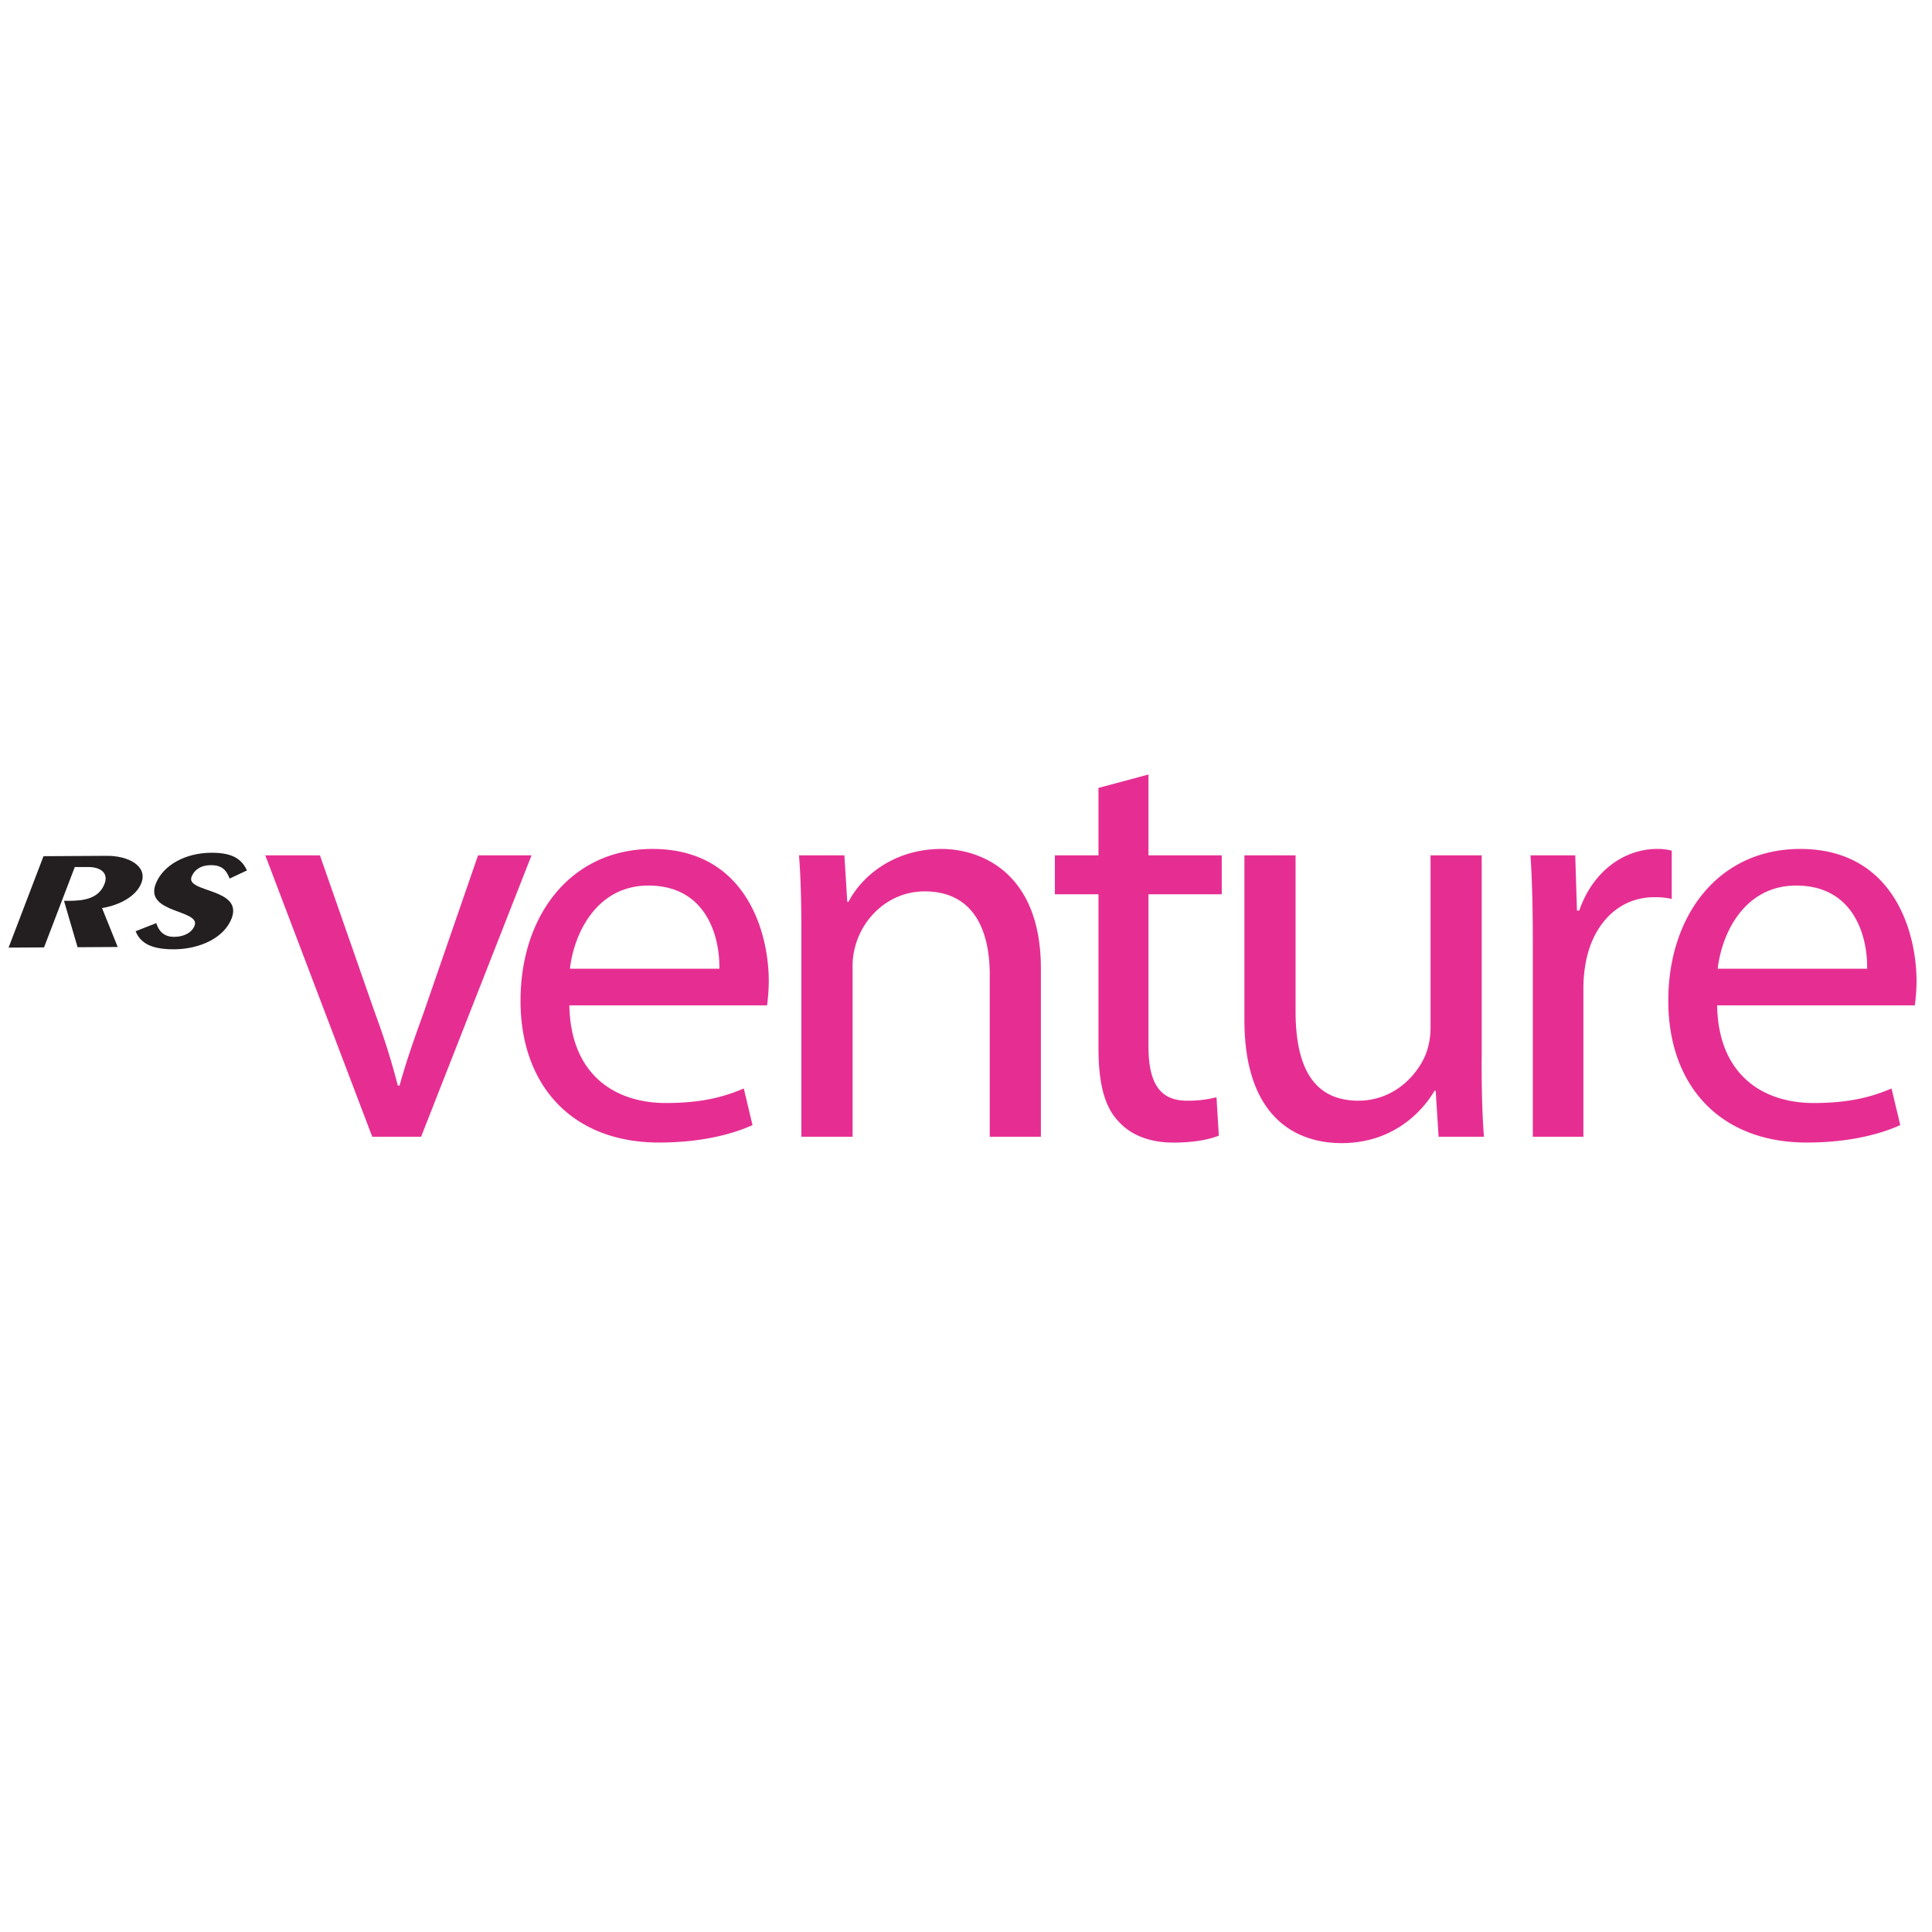 <svg id="Layer_1" data-name="Layer 1" xmlns="http://www.w3.org/2000/svg" xmlns:xlink="http://www.w3.org/1999/xlink" viewBox="0 0 1125 1125"><defs><style>.cls-1{fill:none;}.cls-2{clip-path:url(#clip-path);}.cls-3{fill:#231f20;}.cls-4{fill:#e62e92;}</style><clipPath id="clip-path"><polygon class="cls-1" points="5 552.64 143.81 552.64 143.81 496.46 5 496.46 5 552.64 5 552.64"/></clipPath></defs><g class="cls-2"><path class="cls-3" d="M91,537.53c1.17,3.76,3.74,8,10.31,8,5.9,0,10.47-2.52,12-6.54,3.57-9.36-29.19-7.13-22.67-24.21,4.17-10.93,17.22-18.13,32.3-18.22,11.8-.06,17.58,3.18,20.86,10.29l-10.07,4.73c-1.72-4.09-3.68-7.85-11-7.8-5.9,0-9.69,2.84-11.19,6.78-3.55,9.28,30.12,6.47,23.34,24.21-4.29,11.25-18.37,17.89-33.34,18-12.13.07-19.51-2.84-22.57-10.52L91,537.53Z"/></g><path class="cls-3" d="M5,551.78l20.33-53.22,37-.21c12.24-.07,23.79,5.85,20,15.79-2.92,7.64-12.39,12.85-22.91,14.63l9.12,22.65-23.37.14-7.9-27,2.27,0c9.64,0,18-1.33,21.37-10,2.29-6-2.05-9.74-9.65-9.7l-7.71,0L25.64,551.67,5,551.78Z"/><path class="cls-4" d="M186.29,498.06l32.16,92.08a421.64,421.64,0,0,1,13.21,42h1c3.73-13.55,8.46-27.09,13.88-42l31.83-92.08h31.14L245.2,661.92H216.76L154.47,498.06Z"/><path class="cls-4" d="M418.88,564.08c.34-19-7.78-48.42-41.3-48.42-30.13,0-43.34,27.76-45.7,48.42Zm-87.34,21.33c.67,40.28,26.4,56.87,56.2,56.87,21.33,0,34.19-3.72,45.36-8.46l5.08,21.33c-10.49,4.74-28.44,10.15-54.51,10.15-50.44,0-80.57-33.17-80.57-82.6s29.11-88.36,76.85-88.36c53.49,0,67.71,47.05,67.71,77.18a112,112,0,0,1-1,13.89Z"/><path class="cls-4" d="M466.63,542.41c0-16.93-.34-30.81-1.36-44.35h26.41l1.69,27.08h.68c8.13-15.57,27.08-30.8,54.17-30.8,22.68,0,57.89,13.54,57.89,69.74v97.84H576.32V567.46c0-26.41-9.82-48.41-37.92-48.41-19.63,0-34.87,13.88-39.95,30.47a42.93,42.93,0,0,0-2,13.88v98.52H466.63V542.41Z"/><path class="cls-4" d="M668.75,451v47.06h42.66v22.68H668.75V609.1c0,20.32,5.76,31.83,22.35,31.83a66.5,66.5,0,0,0,17.26-2l1.36,22.34c-5.76,2.37-14.9,4.06-26.41,4.06-13.88,0-25-4.4-32.16-12.52-8.46-8.81-11.51-23.36-11.51-42.66V520.74H614.25V498.06h25.39V458.79L668.75,451Z"/><path class="cls-4" d="M862.75,617.23c0,16.93.33,31.82,1.35,44.69H837.69L836,635.17h-.68c-7.78,13.2-25.05,30.47-54.16,30.47-25.73,0-56.54-14.22-56.54-71.77V498.06h29.79v90.73c0,31.15,9.48,52.14,36.56,52.14,20,0,33.86-13.88,39.28-27.09A43.59,43.59,0,0,0,833,598.61V498.06h29.79V617.23Z"/><path class="cls-4" d="M892.55,549.18c0-19.3-.34-35.89-1.35-51.12h26.06l1,32.16h1.36c7.44-22,25.39-35.88,45.36-35.88a32.15,32.15,0,0,1,8.47,1v28.1a44.64,44.64,0,0,0-10.16-1c-21,0-35.89,15.92-39.95,38.26A83.52,83.52,0,0,0,922,574.57v87.35H892.55V549.18Z"/><path class="cls-4" d="M1087.22,564.08c.34-19-7.78-48.42-41.3-48.42-30.13,0-43.34,27.76-45.7,48.42Zm-87.34,21.33c.67,40.28,26.4,56.87,56.2,56.87,21.33,0,34.19-3.72,45.36-8.46l5.08,21.33c-10.5,4.74-28.44,10.15-54.51,10.15-50.44,0-80.57-33.17-80.57-82.6s29.11-88.36,76.85-88.36c53.49,0,67.71,47.05,67.71,77.18a112,112,0,0,1-1,13.89Z"/></svg>